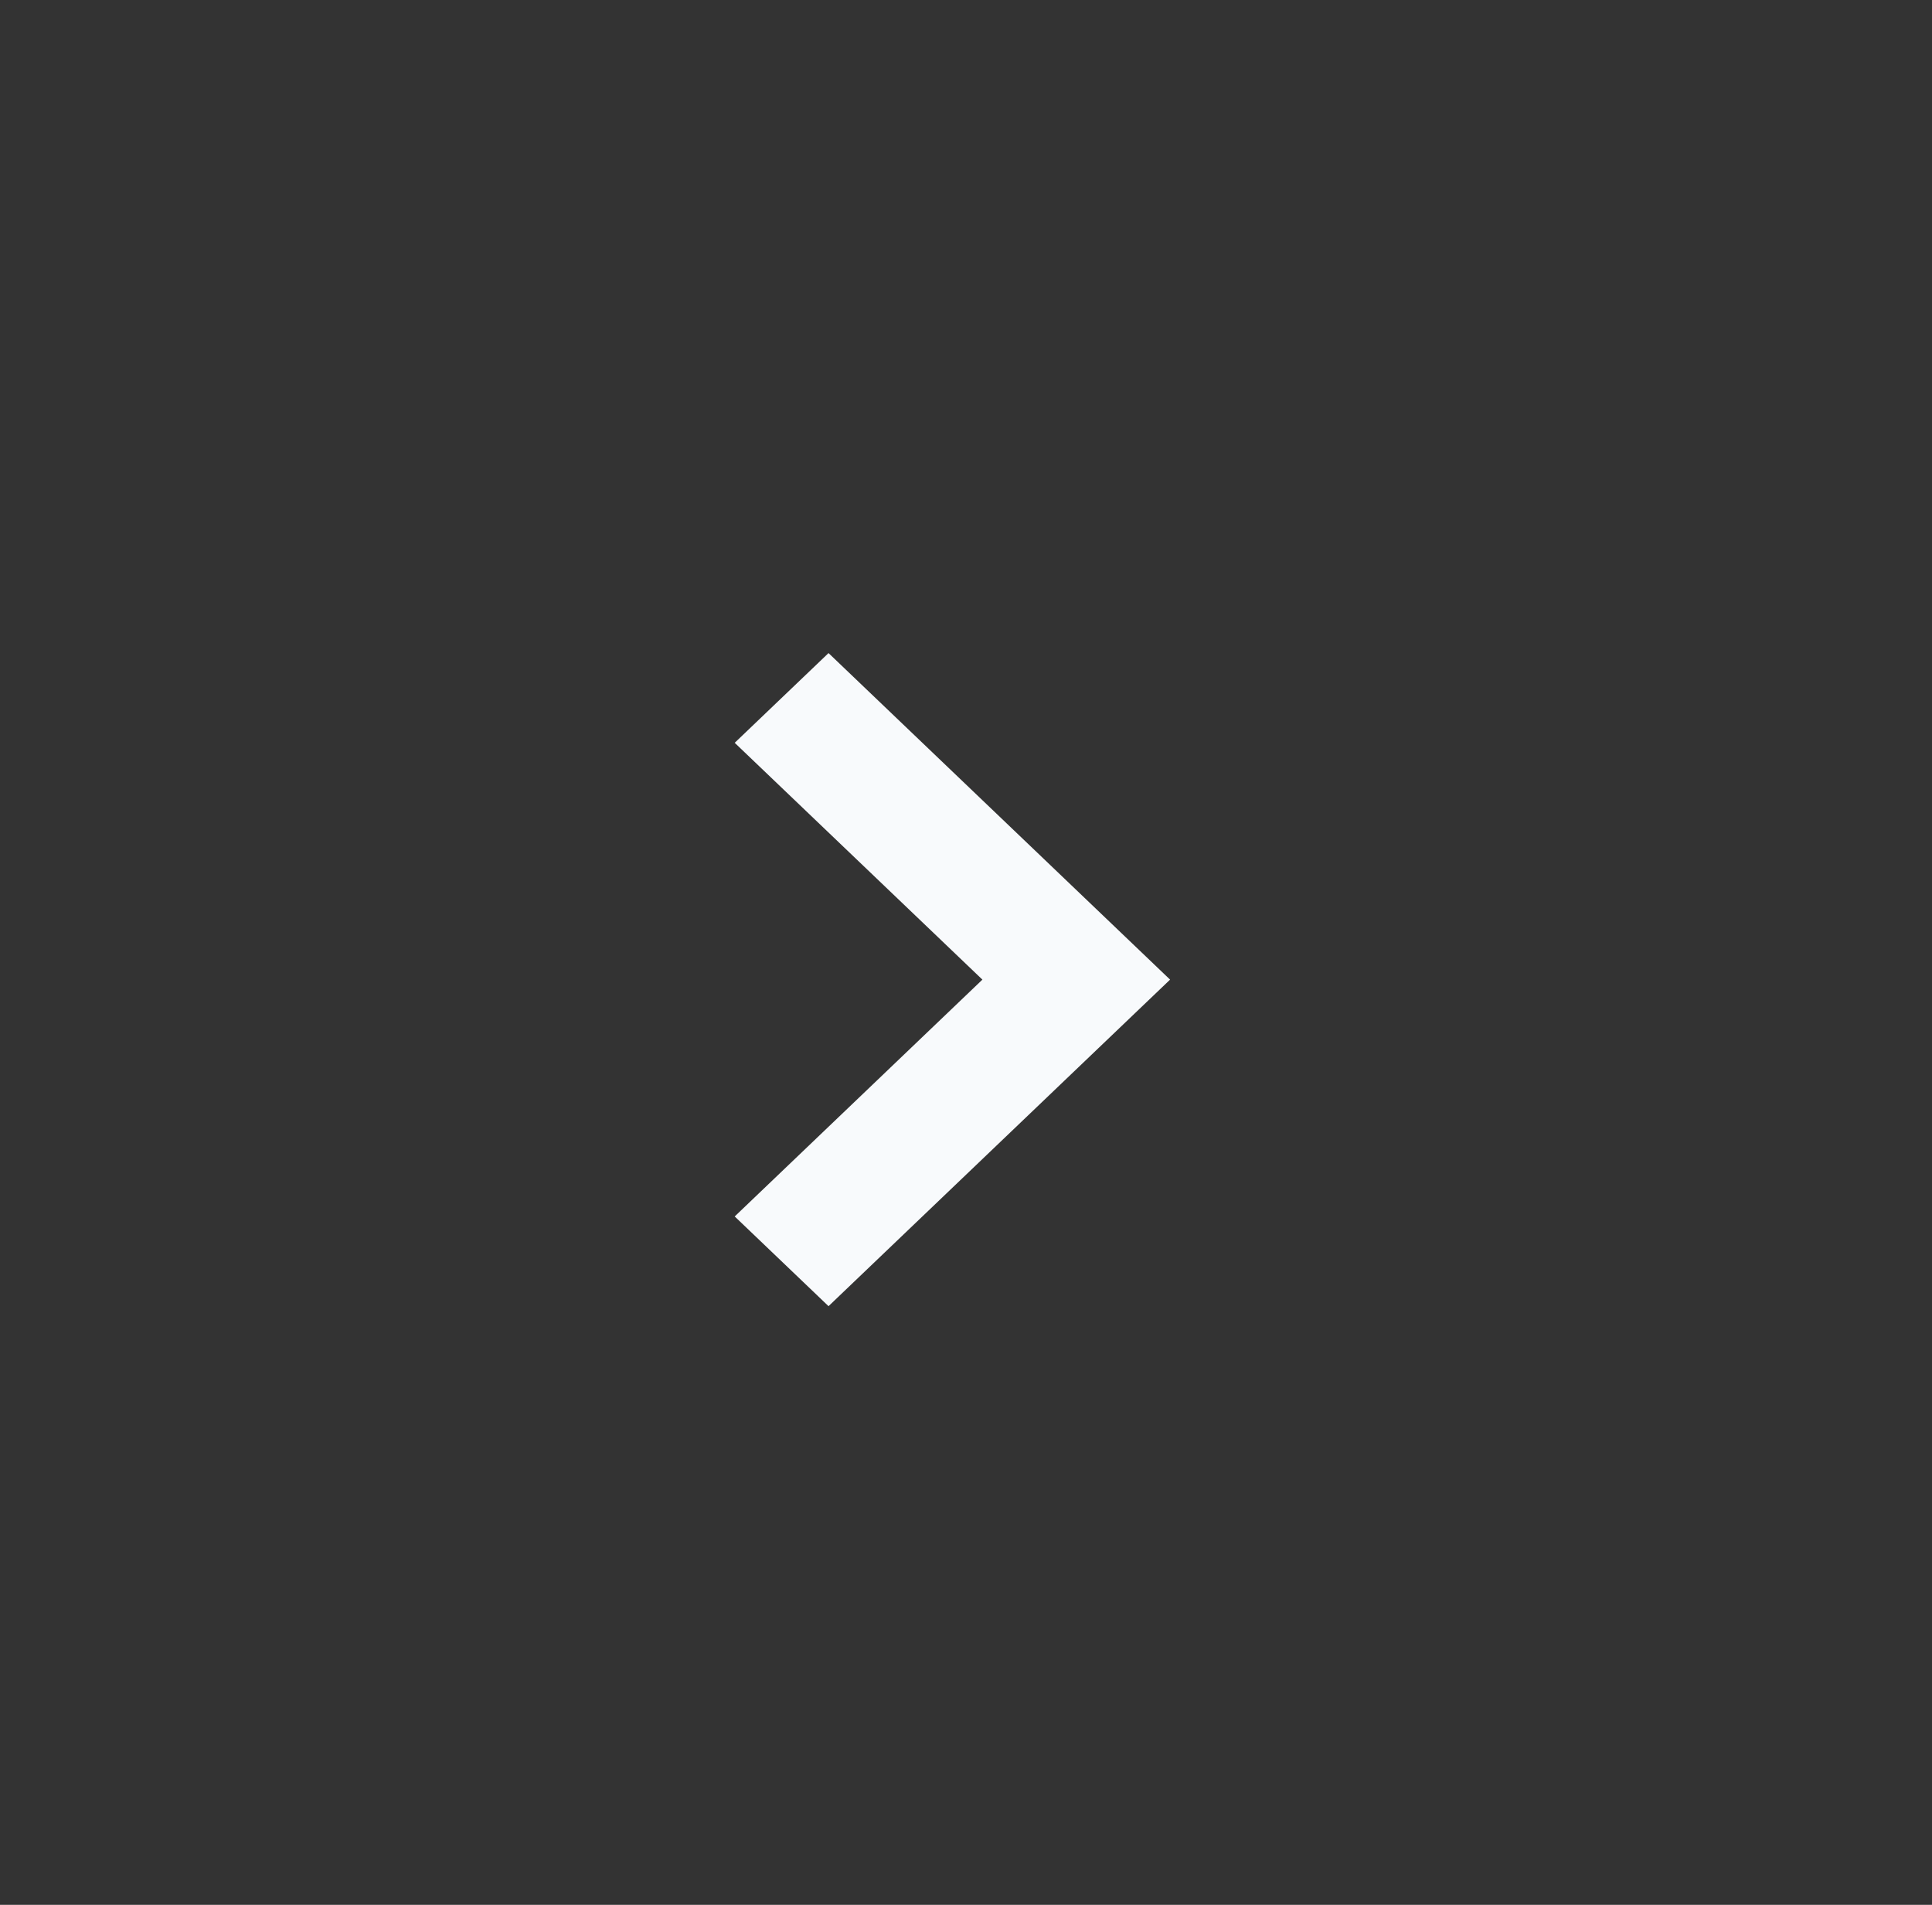 <svg xmlns="http://www.w3.org/2000/svg" width="71" height="70" viewBox="0 0 71 70" fill="none">
    <rect x="0" y="0" width="71" height="70" fill="#333333" stroke="none"/>
    <path d="M30.448 24L27 27.297L36.103 36L27 44.703L30.448 48L43 36L30.448 24Z" fill="#F8FAFC"/>
</svg>